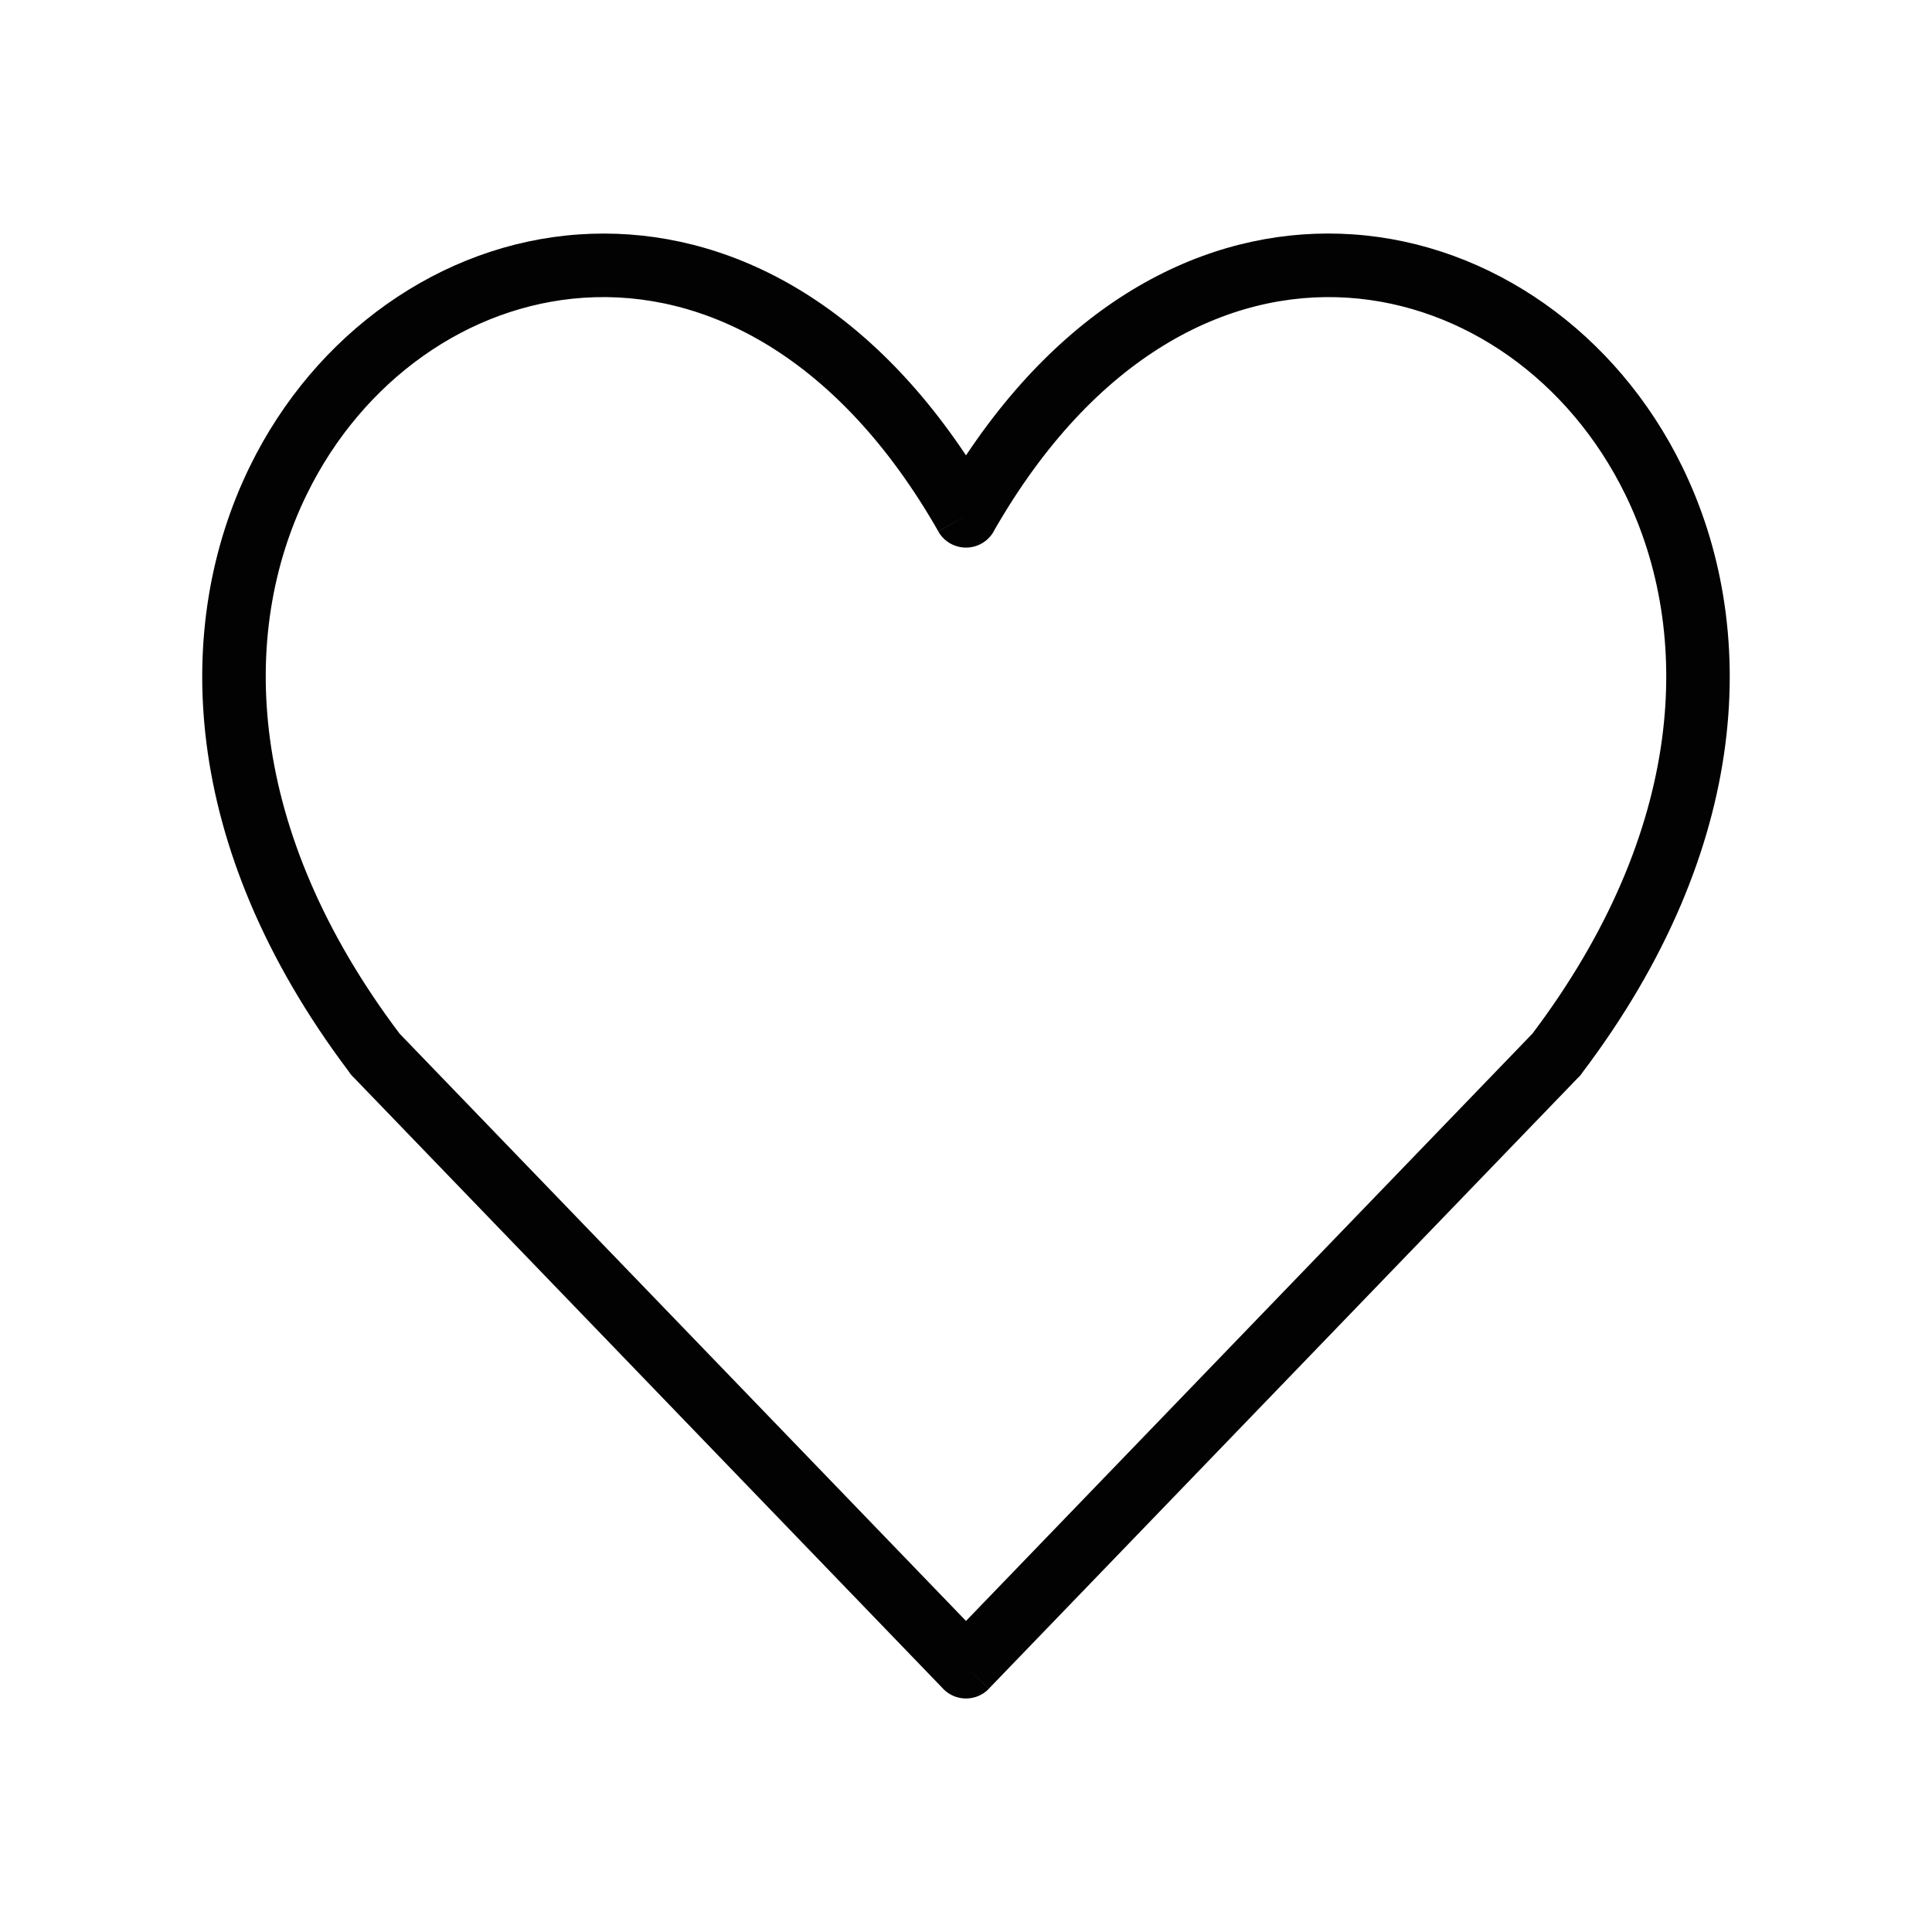 <svg xmlns="http://www.w3.org/2000/svg" xmlns:xlink="http://www.w3.org/1999/xlink" id="Calque_1" x="0px" y="0px" viewBox="0 0 500 500" style="enable-background:new 0 0 500 500;" xml:space="preserve">
<style type="text/css">
	.st0{fill:#020203;}
</style>
<g>
	<path class="st0" d="M250,117.85c28.69-43.06,65.76-59.53,100.08-57.2c17.93,1.21,35.06,7.61,49.84,18.07   c14.66,10.37,26.98,24.75,35.42,42.01c20.08,41.06,18.39,98.53-26.04,157.14l0.03,0.02c-0.33,0.43-0.69,0.82-1.08,1.17   L255.92,437.02l-5.92-5.69l5.93,5.72c-3.16,3.27-8.37,3.37-11.65,0.21c-0.22-0.21-0.43-0.43-0.62-0.66L91.32,278.62l-0.02,0.02   c-0.44-0.45-0.81-0.95-1.13-1.46c-43.92-58.36-45.52-115.54-25.52-156.44c8.44-17.27,20.76-31.64,35.42-42.01   c14.78-10.46,31.91-16.86,49.84-18.07C184.24,58.33,221.31,74.8,250,117.85z M348.99,77.06c-31.31-2.12-65.72,15.02-91.57,60   c-0.7,1.45-1.83,2.72-3.34,3.58c-3.95,2.25-8.98,0.88-11.24-3.07l7.15-4.08l-7.14,4.05c-25.88-45.35-60.43-62.61-91.85-60.48   c-14.91,1.01-29.16,6.33-41.47,15.05c-12.43,8.8-22.92,21.06-30.14,35.84c-17.59,35.97-15.73,86.83,24.02,139.55l146.59,152   l146.59-152c39.75-52.72,41.61-103.58,24.02-139.55c-7.23-14.78-17.71-27.04-30.14-35.84C378.15,83.4,363.9,78.07,348.99,77.06z"></path>
</g>
</svg>